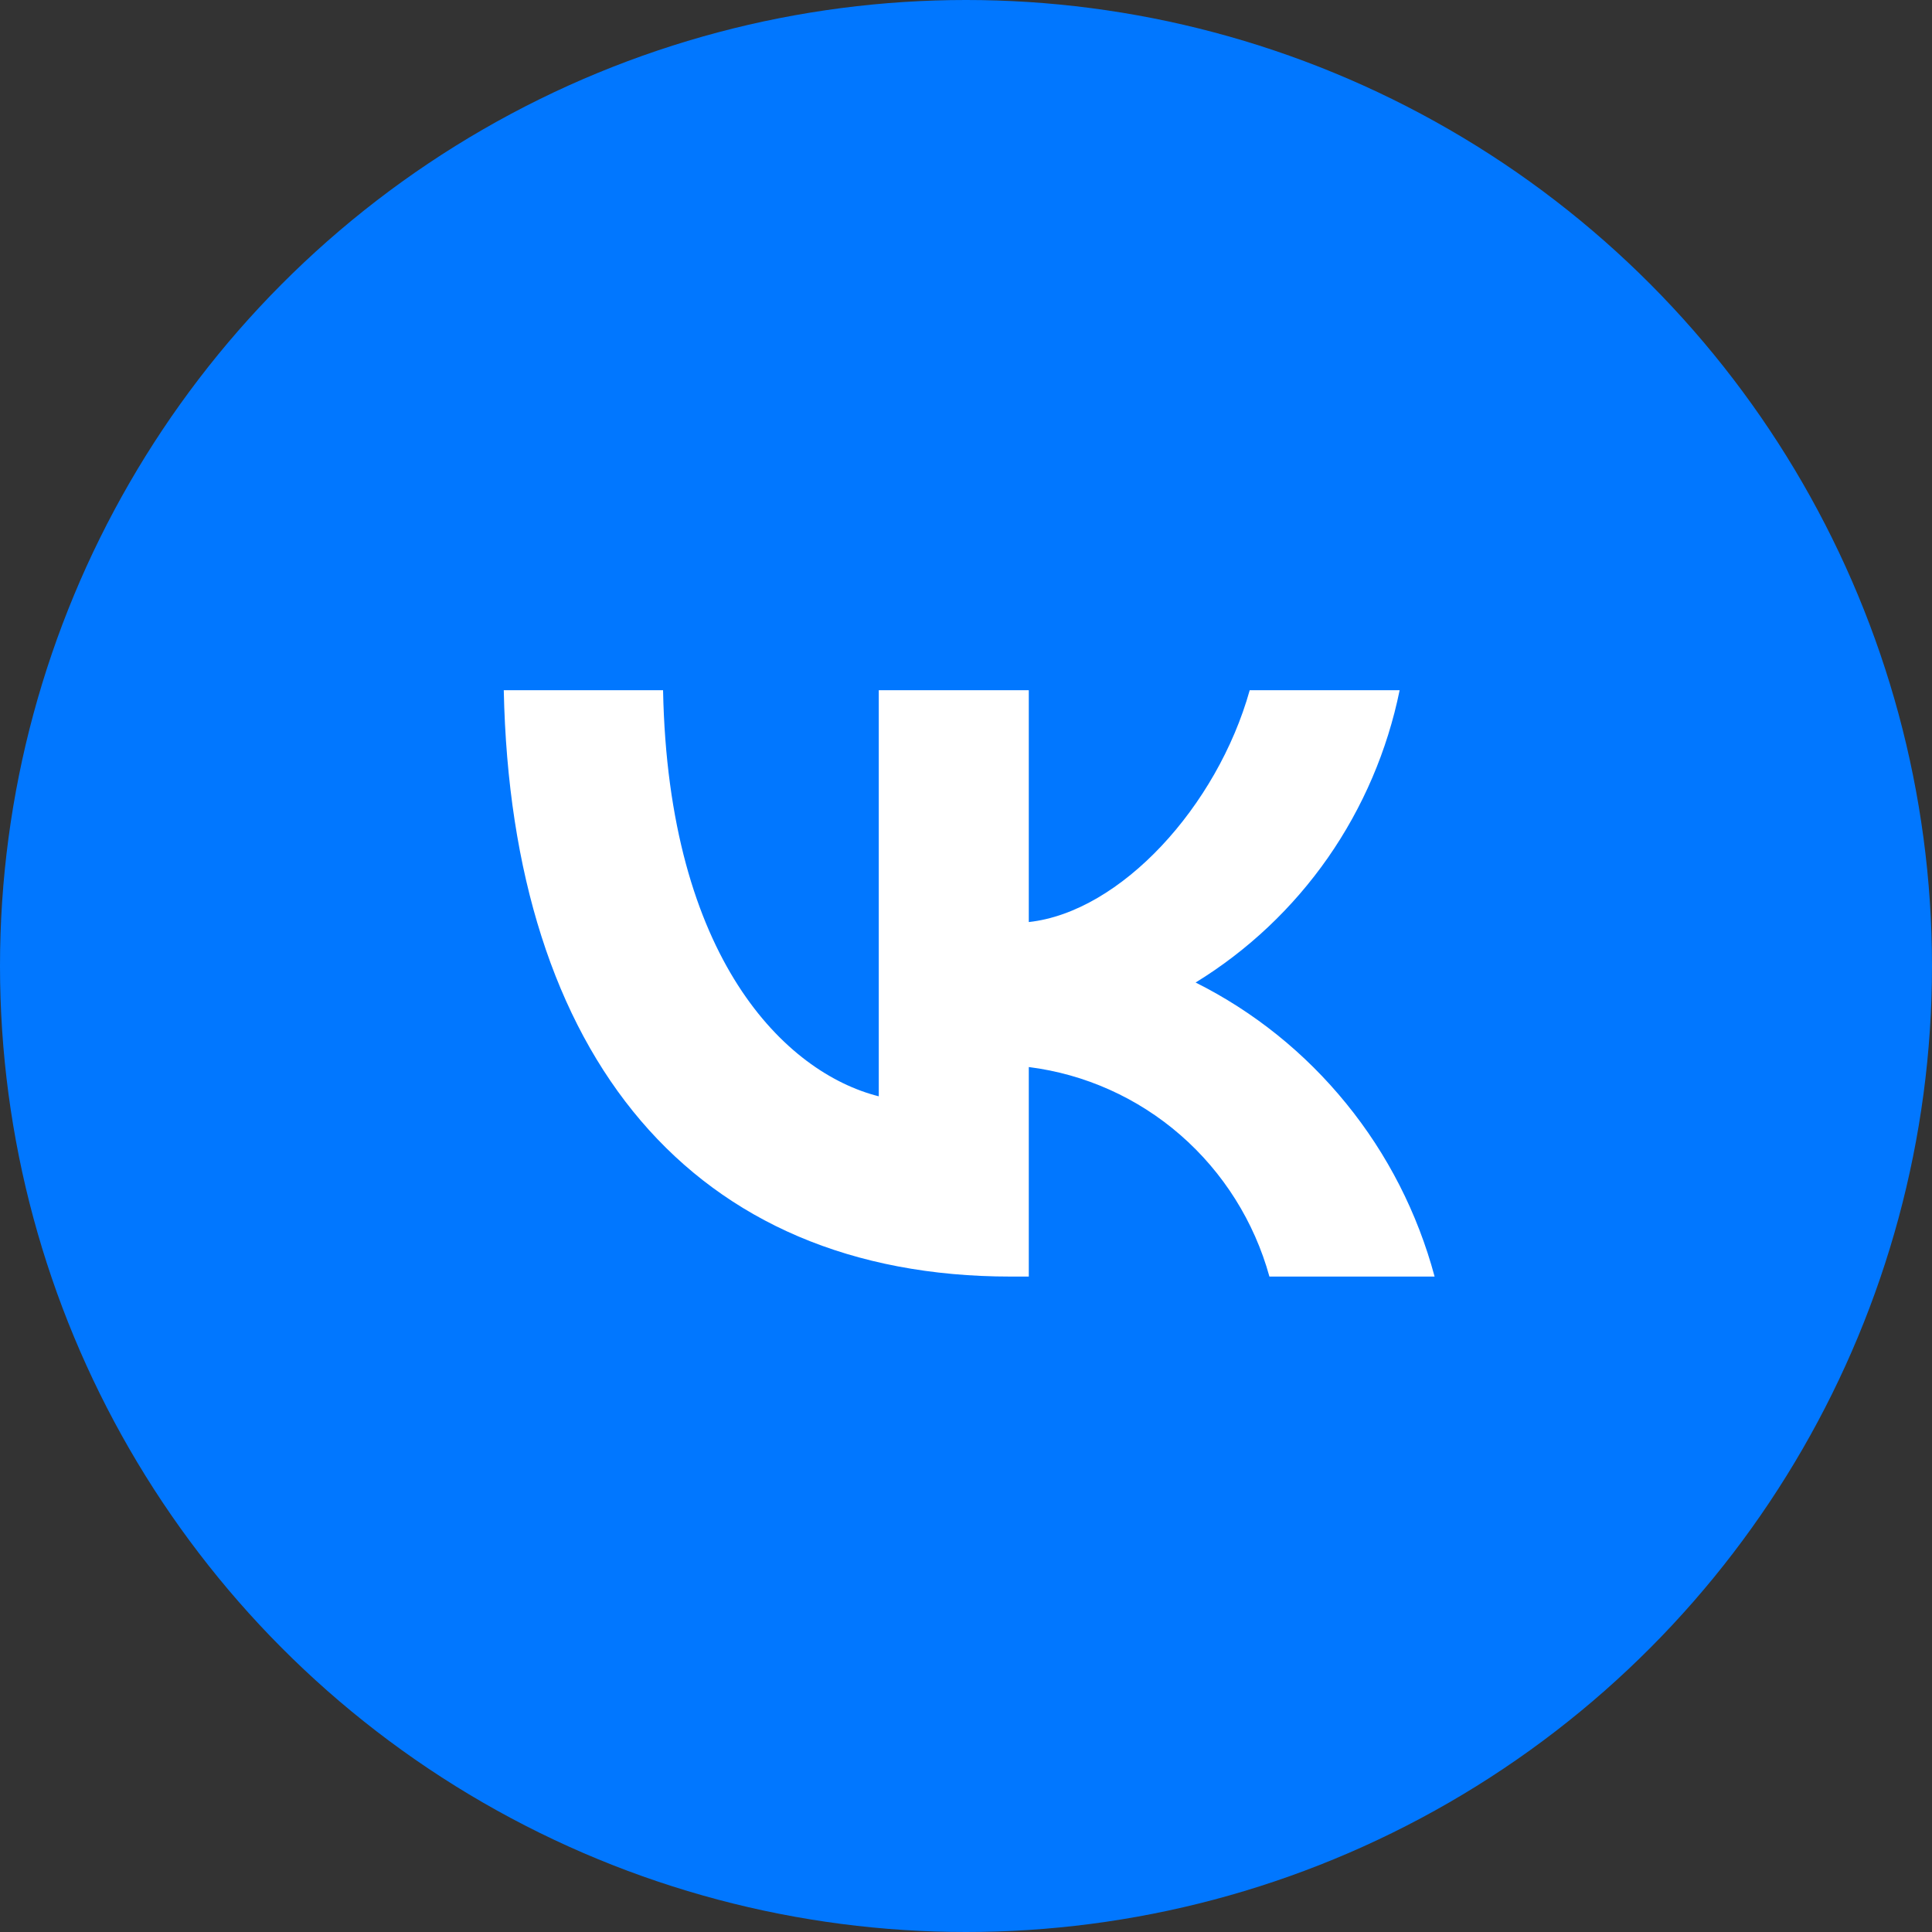 <?xml version="1.0" encoding="UTF-8"?> <svg xmlns="http://www.w3.org/2000/svg" width="20" height="20" viewBox="0 0 20 20" fill="none"><rect x="0" y="0" width="20" height="20" fill="#333333" stroke="none"/> <circle cx="10" cy="10" r="10" fill="#0177FF"></circle> <path d="M5.215 7.145H6.864C6.918 9.928 8.134 11.106 9.097 11.349V7.145H10.65V9.545C11.601 9.441 12.6 8.348 12.937 7.145H14.489C14.362 7.768 14.109 8.359 13.746 8.88C13.382 9.401 12.916 9.84 12.377 10.171C12.979 10.472 13.511 10.9 13.937 11.425C14.364 11.949 14.675 12.56 14.851 13.215H13.141C12.984 12.646 12.663 12.136 12.22 11.75C11.777 11.364 11.23 11.119 10.65 11.046V13.215H10.463C7.171 13.215 5.293 10.936 5.215 7.145Z" fill="white"></path> </svg> 